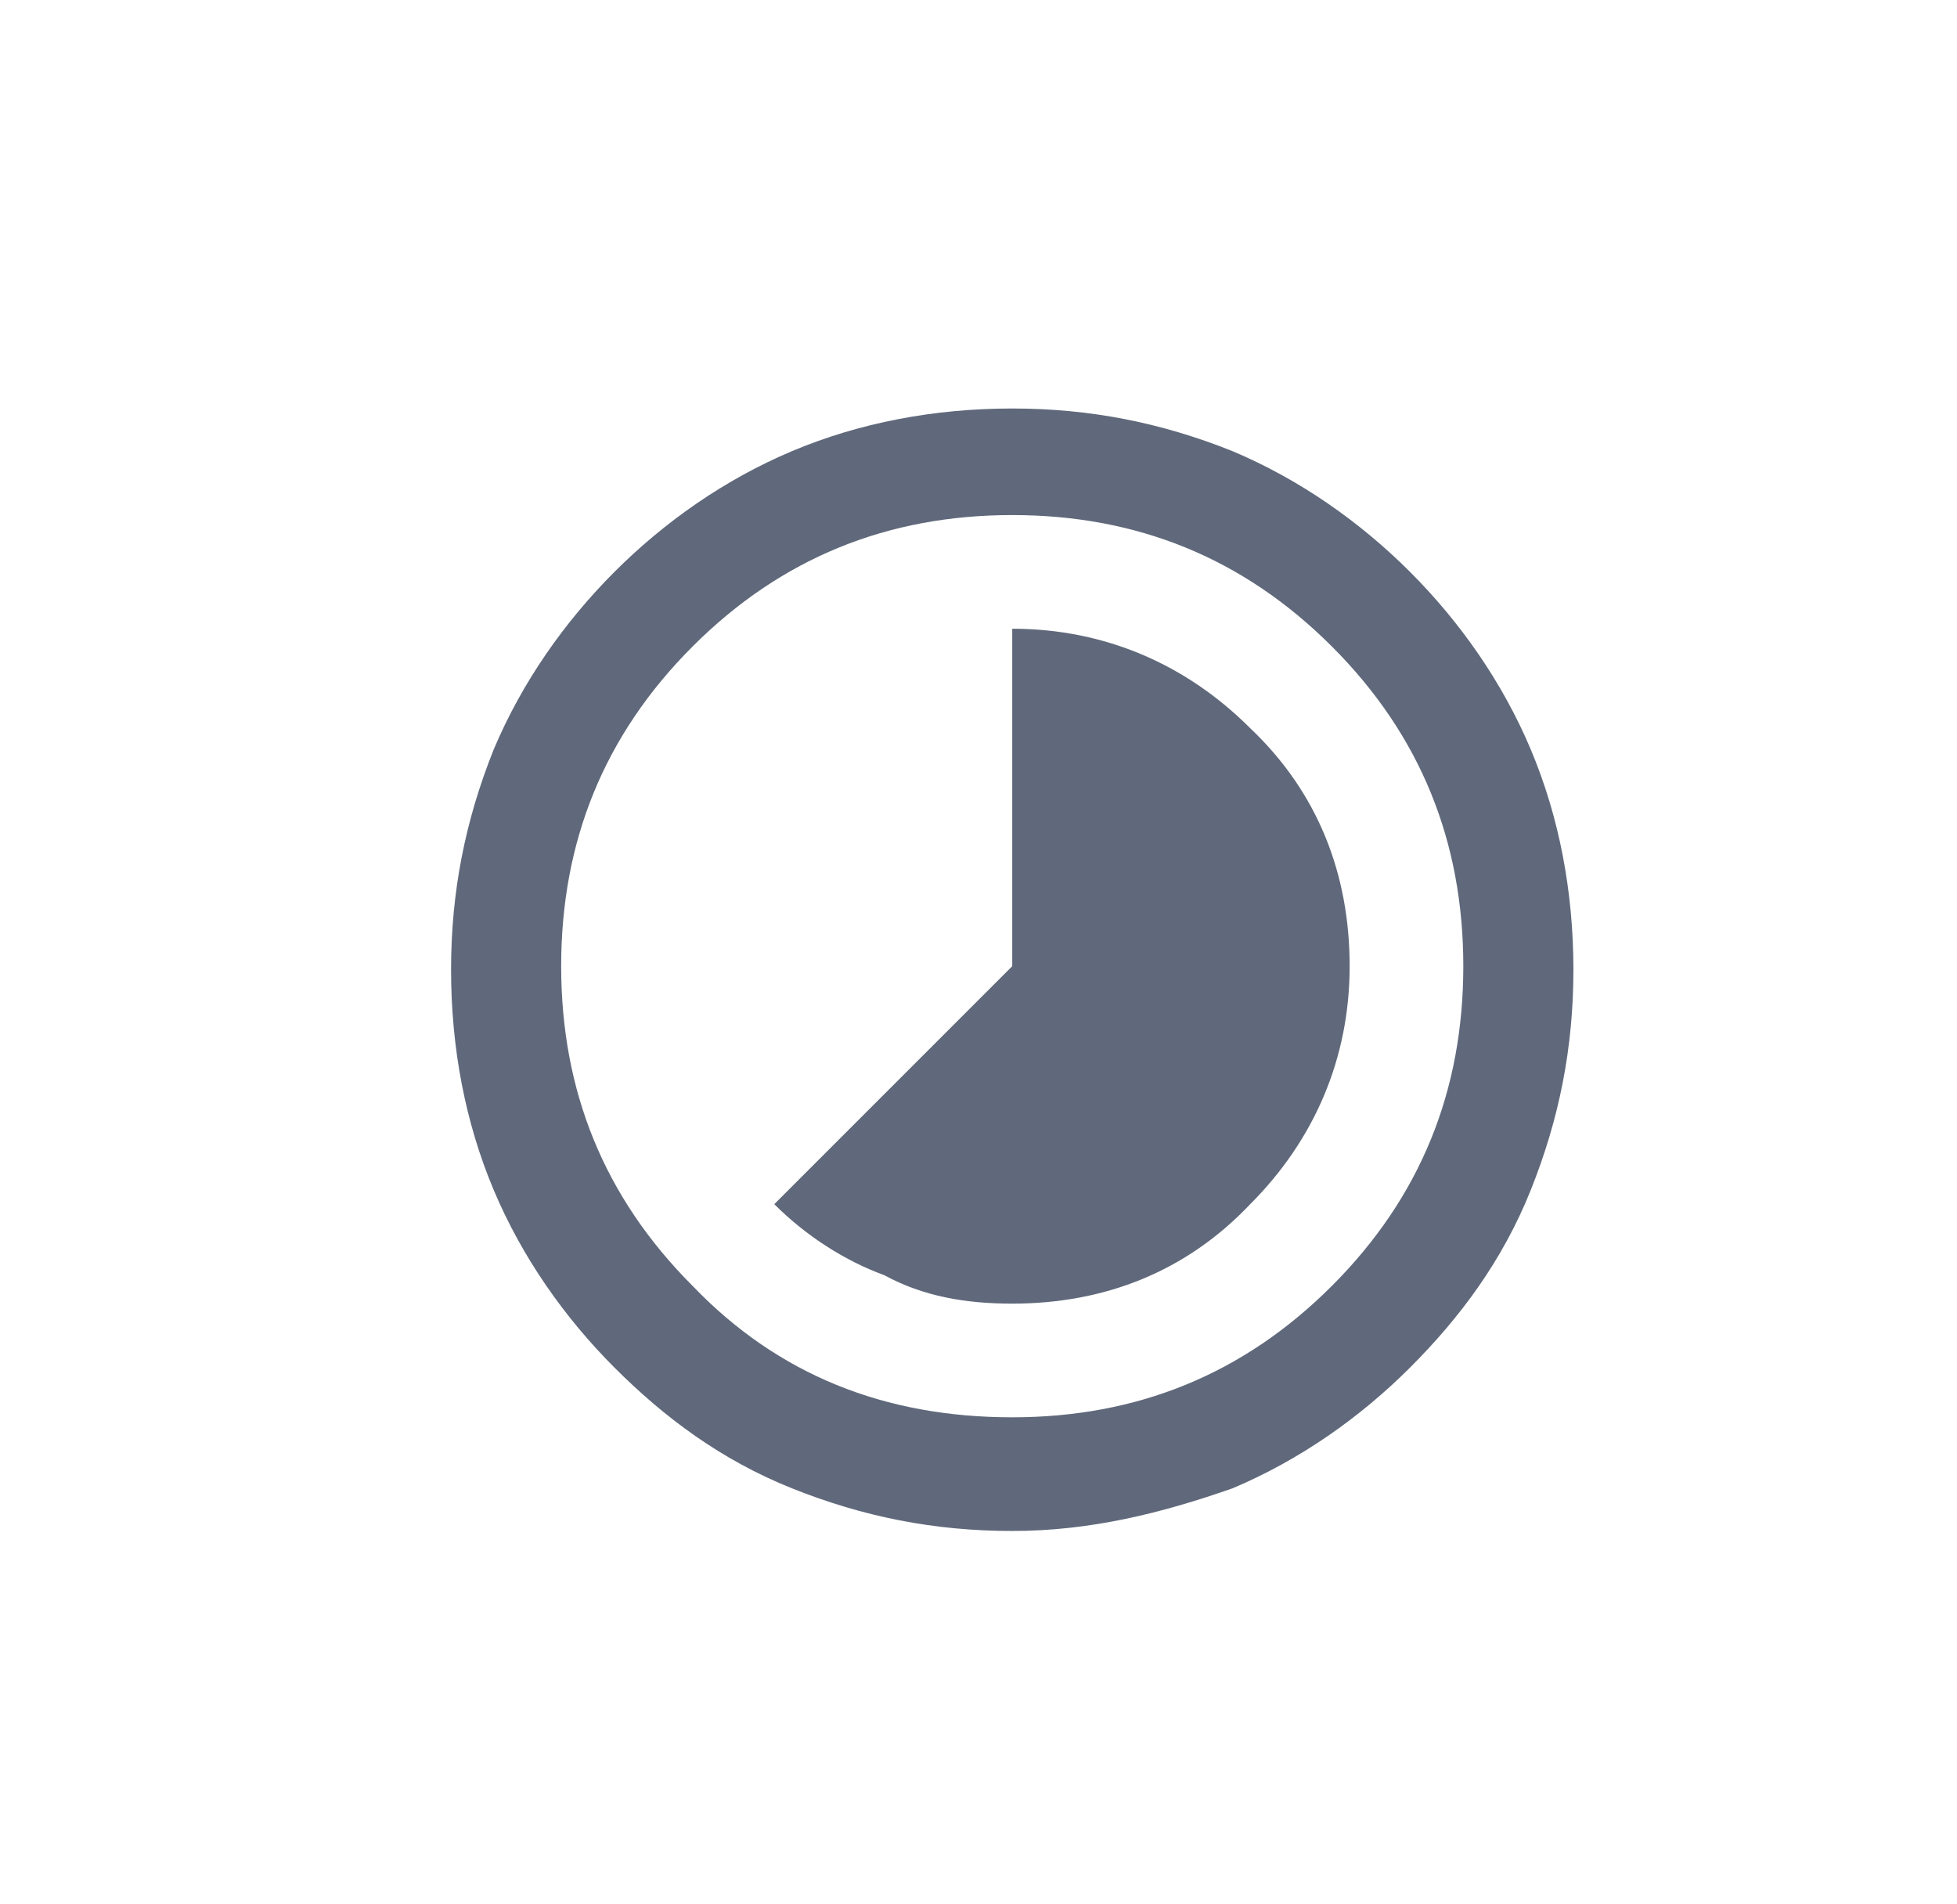 <?xml version="1.0" encoding="utf-8"?>
<!-- Generator: Adobe Illustrator 28.2.0, SVG Export Plug-In . SVG Version: 6.00 Build 0)  -->
<svg version="1.1" id="Layer_2" xmlns="http://www.w3.org/2000/svg" xmlns:xlink="http://www.w3.org/1999/xlink" x="0px" y="0px"
	 viewBox="0 0 55.1 53.6" style="enable-background:new 0 0 55.1 53.6;" xml:space="preserve">
<style type="text/css">
	.st0{fill:#60697B;}
</style>
<path class="st0" d="M28.5,36.7c2.6,0,4.9-0.9,6.7-2.8c1.8-1.8,2.8-4.1,2.8-6.7s-0.9-4.9-2.8-6.7c-1.8-1.8-4.1-2.8-6.7-2.8v9.5
	l-6.7,6.7c0.9,0.9,2,1.6,3.1,2C26,36.5,27.2,36.7,28.5,36.7z M28.5,43.1c-2.2,0-4.2-0.4-6.2-1.2s-3.6-2-5-3.4
	c-1.4-1.4-2.6-3.1-3.4-5c-0.8-1.9-1.2-4-1.2-6.2s0.4-4.2,1.2-6.2c0.8-1.9,2-3.6,3.4-5s3.1-2.6,5-3.4c1.9-0.8,4-1.2,6.2-1.2
	s4.2,0.4,6.2,1.2c1.9,0.8,3.6,2,5,3.4s2.6,3.1,3.4,5s1.2,4,1.2,6.2s-0.4,4.2-1.2,6.2s-2,3.6-3.4,5c-1.4,1.4-3.1,2.6-5,3.4
	C32.7,42.6,30.7,43.1,28.5,43.1z M28.5,39.9c3.5,0,6.5-1.2,9-3.7c2.5-2.5,3.7-5.5,3.7-9s-1.2-6.5-3.7-9s-5.5-3.7-9-3.7
	s-6.5,1.2-9,3.7s-3.7,5.5-3.7,9s1.2,6.5,3.7,9C21.9,38.7,24.9,39.9,28.5,39.9z"/>
</svg>
